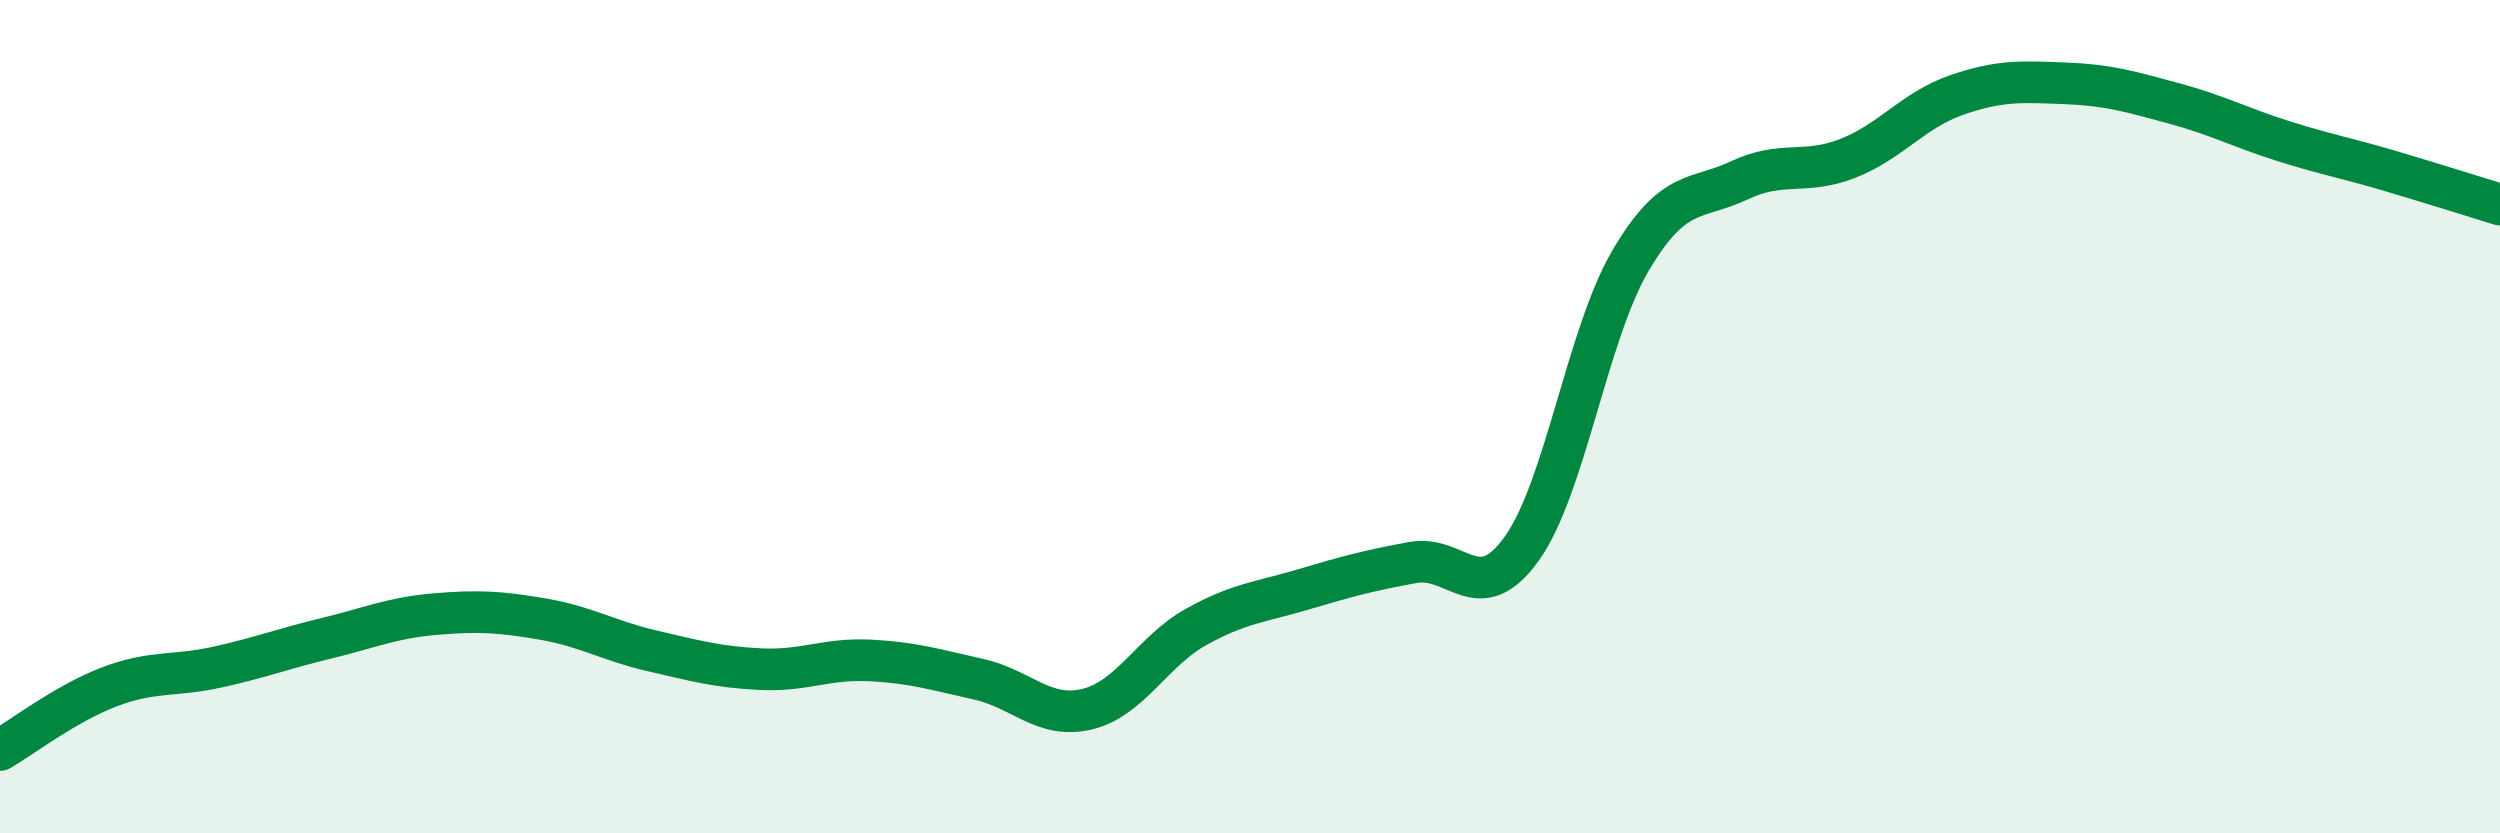 
    <svg width="60" height="20" viewBox="0 0 60 20" xmlns="http://www.w3.org/2000/svg">
      <path
        d="M 0,18 C 0.52,17.7 1.57,16.89 2.61,16.49 C 3.65,16.09 4.18,16.24 5.22,16.01 C 6.26,15.78 6.79,15.57 7.83,15.32 C 8.87,15.07 9.39,14.83 10.43,14.74 C 11.47,14.65 12,14.68 13.04,14.86 C 14.08,15.04 14.61,15.38 15.65,15.62 C 16.69,15.86 17.22,16.01 18.26,16.06 C 19.3,16.11 19.83,15.8 20.87,15.85 C 21.91,15.9 22.44,16.07 23.48,16.3 C 24.52,16.53 25.05,17.27 26.09,17.02 C 27.13,16.77 27.66,15.63 28.7,15.05 C 29.74,14.47 30.26,14.45 31.3,14.14 C 32.34,13.83 32.87,13.69 33.91,13.5 C 34.95,13.31 35.48,14.62 36.52,13.17 C 37.56,11.72 38.09,8.03 39.13,6.26 C 40.17,4.49 40.7,4.82 41.74,4.33 C 42.78,3.84 43.31,4.21 44.35,3.8 C 45.39,3.39 45.92,2.64 46.96,2.28 C 48,1.92 48.53,1.96 49.57,2 C 50.61,2.04 51.13,2.2 52.17,2.48 C 53.21,2.76 53.74,3.05 54.78,3.38 C 55.82,3.71 56.35,3.8 57.39,4.11 C 58.43,4.42 59.48,4.75 60,4.91L60 20L0 20Z"
        fill="#008740"
        opacity="0.1"
        stroke-linecap="round"
        stroke-linejoin="round"
      />
      <path
        d="M 0,18 C 0.52,17.7 1.57,16.89 2.61,16.49 C 3.65,16.09 4.18,16.24 5.22,16.01 C 6.26,15.78 6.79,15.57 7.83,15.32 C 8.87,15.07 9.39,14.83 10.43,14.74 C 11.47,14.65 12,14.68 13.04,14.86 C 14.08,15.04 14.61,15.38 15.65,15.62 C 16.69,15.86 17.22,16.01 18.26,16.06 C 19.3,16.11 19.83,15.8 20.87,15.85 C 21.91,15.9 22.44,16.07 23.48,16.3 C 24.52,16.53 25.05,17.27 26.09,17.02 C 27.13,16.77 27.66,15.63 28.7,15.05 C 29.74,14.47 30.26,14.45 31.3,14.14 C 32.34,13.83 32.87,13.69 33.91,13.5 C 34.95,13.31 35.48,14.62 36.52,13.17 C 37.56,11.72 38.09,8.03 39.13,6.26 C 40.17,4.49 40.7,4.82 41.74,4.33 C 42.78,3.84 43.31,4.21 44.35,3.8 C 45.39,3.39 45.92,2.64 46.96,2.28 C 48,1.92 48.53,1.96 49.57,2 C 50.61,2.04 51.13,2.2 52.17,2.48 C 53.21,2.76 53.74,3.05 54.78,3.38 C 55.82,3.71 56.35,3.8 57.39,4.11 C 58.43,4.42 59.48,4.75 60,4.91"
        stroke="#008740"
        stroke-width="1"
        fill="none"
        stroke-linecap="round"
        stroke-linejoin="round"
      />
    </svg>
  